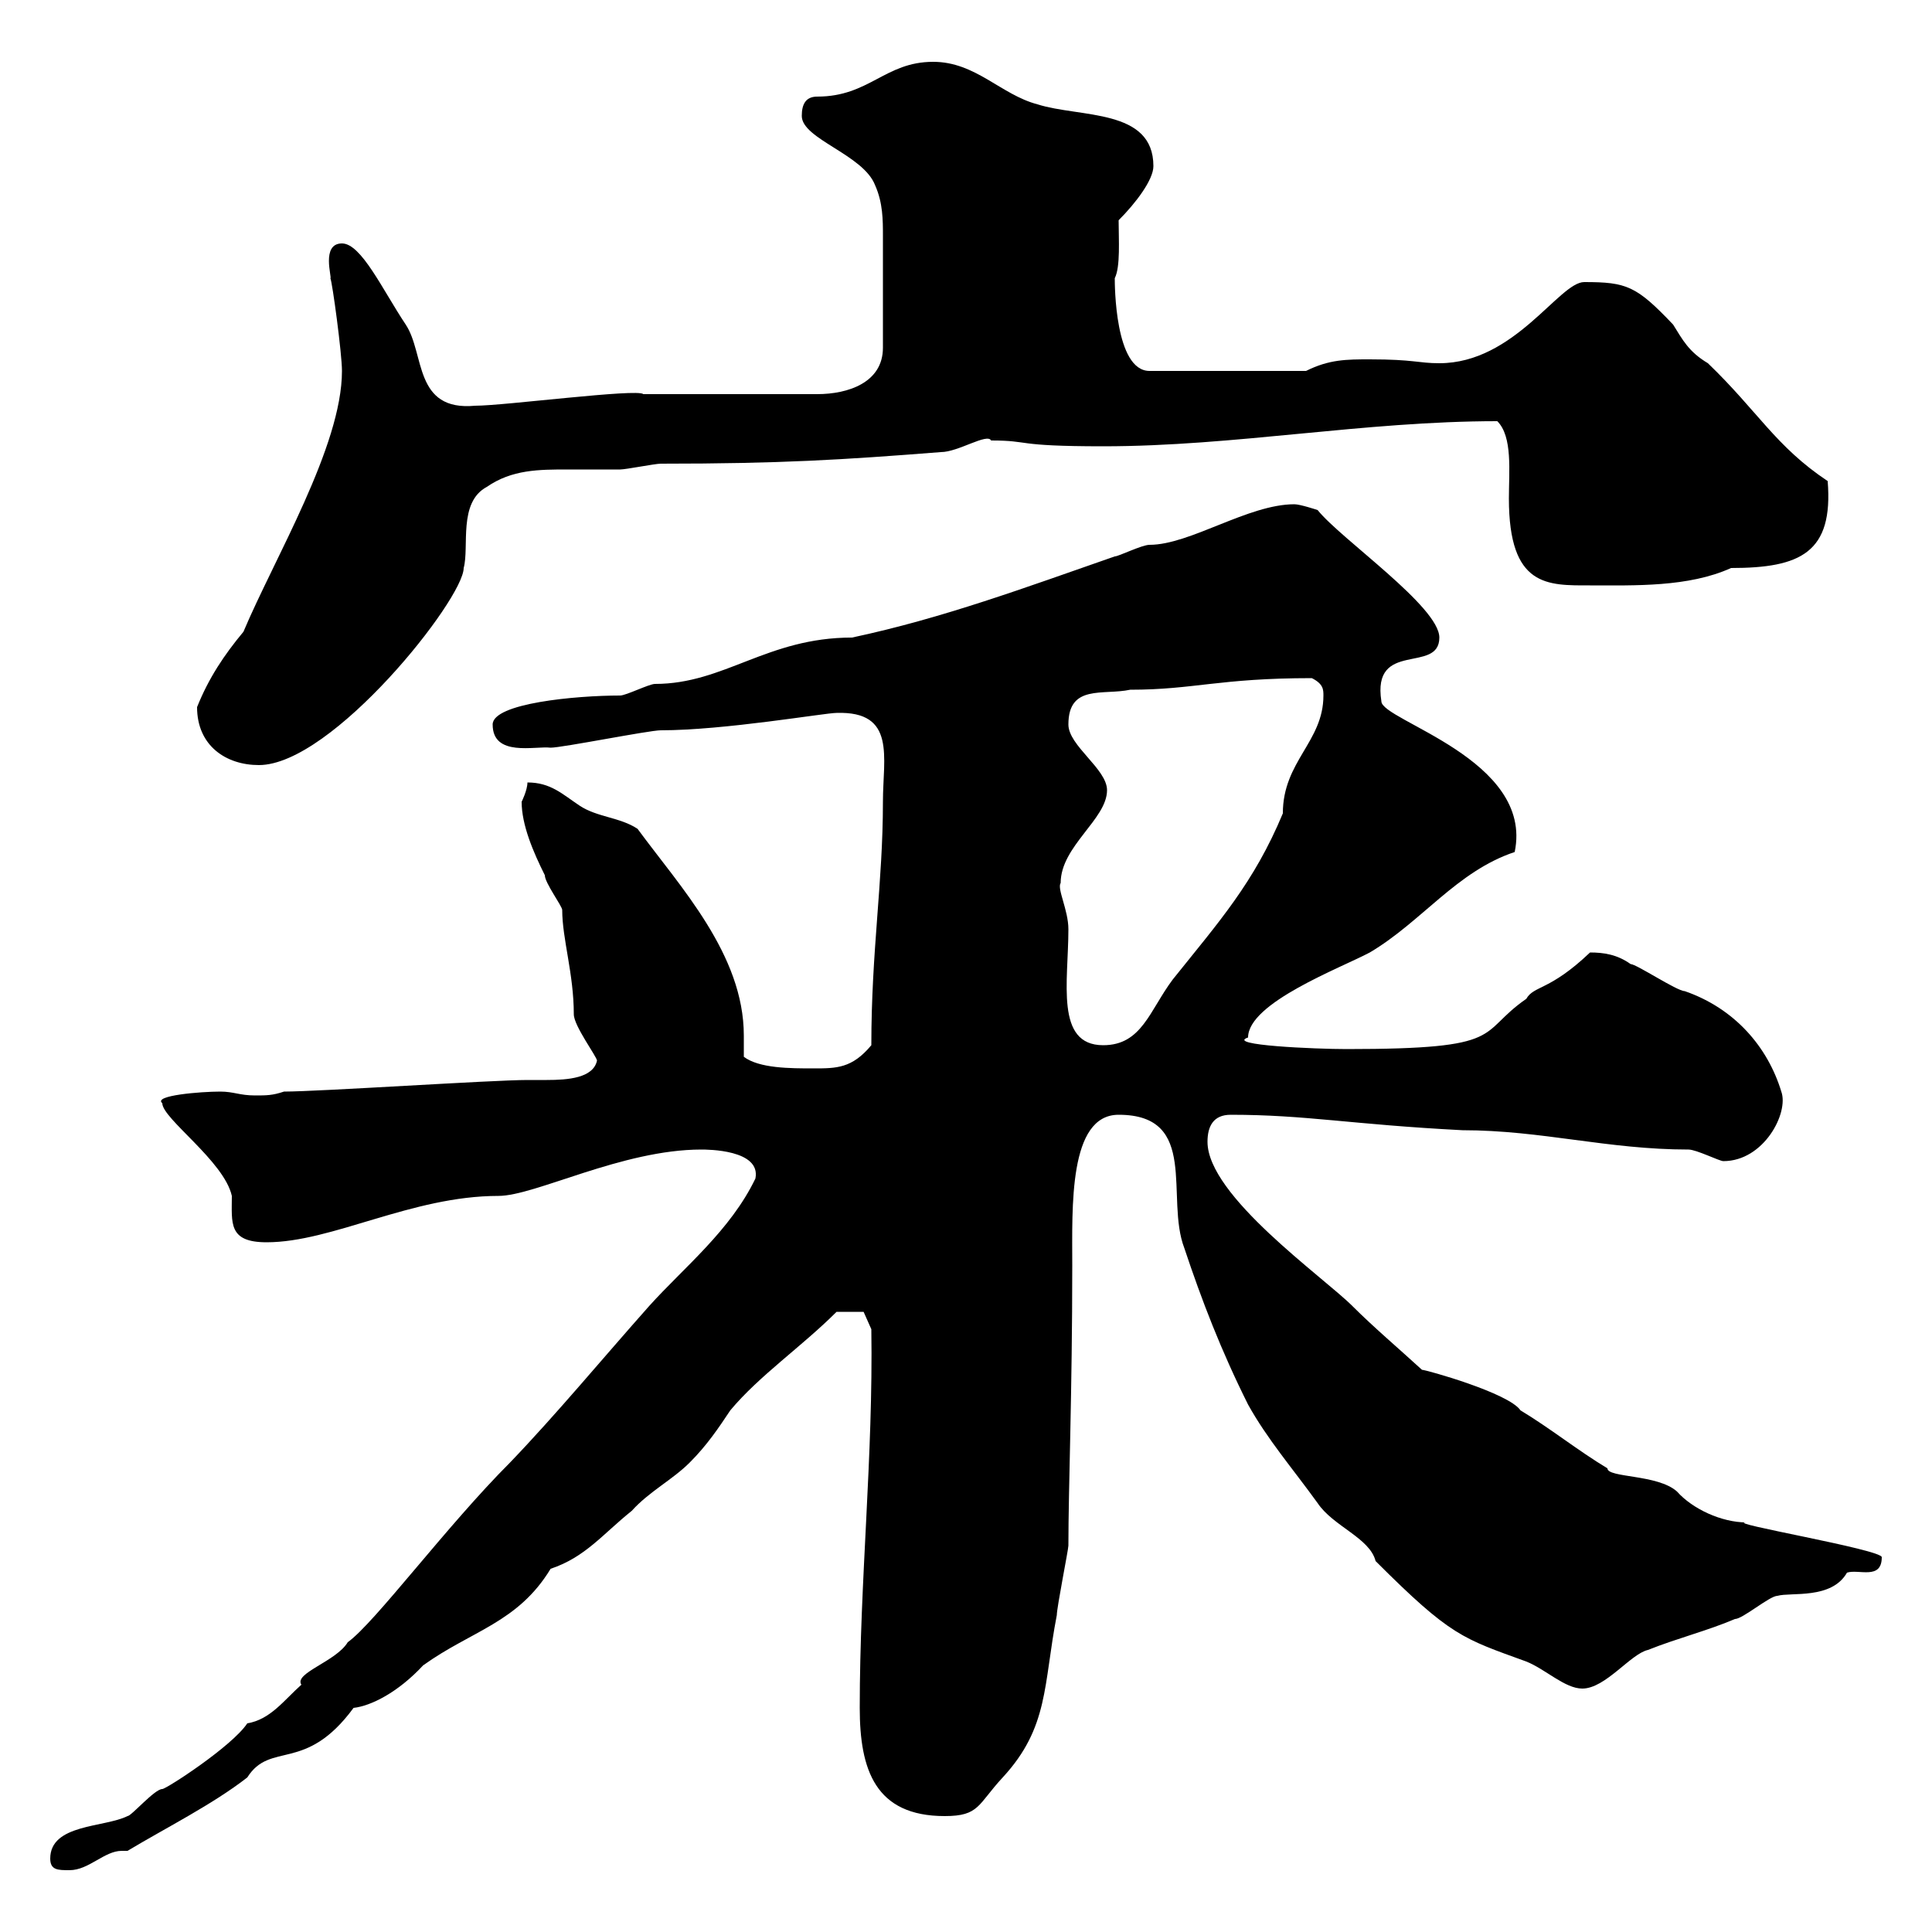 <svg xmlns="http://www.w3.org/2000/svg" xmlns:xlink="http://www.w3.org/1999/xlink" width="300" height="300"><path d="M7.80 288.60C7.80 290.40 9 290.40 10.80 290.40C13.80 290.40 16.20 287.40 18.90 287.40C18.90 287.40 19.20 287.40 19.80 287.40C25.80 283.80 33 280.20 38.40 276C42 270.30 47.40 275.40 54.90 265.20C57.60 264.90 61.80 262.80 65.70 258.60C73.20 253.20 80.40 252 85.50 243.60C90.90 241.80 93.60 238.20 98.10 234.60C100.80 231.60 104.40 229.80 107.10 227.10C109.80 224.40 111.60 221.70 113.40 219C117.90 213.60 124.50 209.10 129.90 203.70L134.10 203.70L135.30 206.40C135.60 226.20 133.50 245.40 133.50 265.20C133.50 274.80 135.90 282 146.70 282C152.10 282 151.80 280.20 155.70 276C162.90 268.20 162 261.60 164.10 250.80C164.10 249.60 165.90 240.60 165.90 240C165.90 231 166.50 216.30 166.50 196.50C166.50 187.50 165.90 173.10 173.70 173.10C186.30 173.10 180.90 186 183.90 193.80C186.60 201.90 189.60 209.70 193.80 218.10C196.80 223.50 200.70 228 204.60 233.40C207 237 212.70 238.80 213.60 242.40C225.30 254.10 227.10 254.40 237 258C240 259.20 243 262.20 245.70 262.20C249.30 262.20 253.20 256.80 255.90 256.20C260.40 254.40 265.20 253.20 269.40 251.40C270.60 251.40 274.80 247.80 276 247.80C278.10 247.20 284.40 248.40 286.80 244.20C288.60 243.60 292.20 245.40 292.20 241.80C292.20 240.60 267.30 236.40 271.20 236.40C267.30 236.40 262.80 234.30 260.40 231.60C257.40 228.90 249.60 229.50 249.60 228C245.10 225.30 240.60 221.70 236.10 219C234.30 216.30 221.40 212.70 220.80 212.70C217.20 209.40 213.30 206.10 210 202.80C205.50 198.30 187.50 185.70 187.50 177.30C187.50 174.90 188.40 173.10 191.10 173.10C202.80 173.10 209.70 174.60 227.10 175.50C239.40 175.50 249.60 178.50 262.20 178.50C263.40 178.50 267 180.30 267.60 180.30C273.90 180.30 277.80 172.80 276.60 169.50C274.50 162.60 269.40 156.60 261.60 153.90C260.40 153.90 254.10 149.70 253.20 149.70C251.10 148.20 249 147.90 246.90 147.90C240.60 153.90 238.20 153 237 155.10C229.20 160.50 234.30 162.90 209.10 162.90C204.30 162.90 190.20 162.30 193.80 161.10C193.80 155.70 208.20 150.30 212.70 147.90C220.80 143.10 226.20 135.30 235.20 132.30C238.20 117.90 214.50 111.90 214.50 108.90C213 99.30 223.50 104.70 223.50 99C223.50 94.20 208.20 83.70 204.60 79.20C204.60 79.20 201.90 78.30 201 78.30C193.80 78.30 184.80 84.60 178.50 84.60C177.30 84.60 173.70 86.40 173.10 86.40C159.30 91.20 146.40 96 132.30 99C119.10 99 112.50 106.20 101.70 106.20C100.80 106.20 97.20 108 96.30 108C89.40 108 76.50 109.20 76.50 112.50C76.50 117.60 83.10 115.80 85.50 116.10C87.30 116.10 100.80 113.40 102.60 113.40C112.50 113.40 128.10 110.70 129.90 110.70C139.20 110.40 137.10 117.60 137.10 124.50C137.10 137.10 135.30 147.60 135.30 162.30C132.30 165.90 129.90 165.90 126.30 165.90C122.70 165.90 117.90 165.90 115.50 164.10C115.50 162.90 115.50 162 115.50 160.80C115.50 148.20 105.60 137.70 99 128.70C96.30 126.90 92.70 126.90 90 125.10C87.30 123.30 85.50 121.50 81.90 121.50C81.90 122.70 81 124.50 81 124.50C81 128.10 82.80 132.30 84.60 135.90C84.60 137.10 87.30 140.70 87.30 141.30C87.30 145.80 89.10 151.20 89.10 157.50C89.10 159.30 92.70 164.10 92.70 164.70C92.10 167.40 88.20 167.70 84.90 167.70C83.70 167.70 82.80 167.70 81.90 167.70C76.50 167.70 49.50 169.50 44.10 169.50C42.30 170.10 41.40 170.10 39.60 170.10C37.20 170.10 36.30 169.50 34.20 169.50C31.20 169.50 23.70 170.10 25.20 171.30C25.20 173.70 34.80 180.30 36 185.70C36 189.90 35.40 192.90 41.40 192.90C51.60 192.90 63.90 185.70 77.40 185.70C83.10 185.70 96.60 178.50 108.90 178.50C109.80 178.50 118.20 178.50 117.30 183C113.40 191.10 106.20 196.80 100.80 202.80C93.60 210.90 86.40 219.60 79.20 227.10C69.30 237 58.20 252 54 255C52.20 258 45.60 259.80 46.80 261.60C44.10 264 42 267 38.40 267.60C36 271.20 25.80 277.80 25.20 277.80C24 277.80 20.40 282 19.80 282C16.20 283.80 7.80 283.20 7.80 288.60ZM164.70 137.10C164.70 131.40 171.90 127.20 171.90 122.70C171.90 119.40 165.90 115.80 165.90 112.50C165.90 106.20 171.30 108 175.50 107.10C185.40 107.10 189.30 105.30 203.70 105.30C205.50 106.20 205.50 107.10 205.50 108C205.50 115.20 199.20 118.20 199.20 126.30C194.70 137.10 189.30 143.10 182.10 152.10C178.50 156.90 177.30 162.30 171.30 162.30C163.80 162.30 165.90 152.40 165.90 144.30C165.90 141.30 164.10 138 164.70 137.10ZM30.60 109.80C30.60 115.80 35.10 118.80 40.20 118.80C51.60 118.80 72 93 72 88.20C72.90 84.90 71.10 78 75.60 75.60C79.50 72.90 83.70 72.90 88.20 72.90C90.90 72.90 93.60 72.90 96.30 72.90C97.20 72.90 101.70 72 102.60 72C121.20 72 130.80 71.40 146.10 70.20C148.80 70.20 153.30 67.20 153.90 68.40C160.20 68.40 157.20 69.30 171.30 69.30C191.70 69.30 211.80 65.40 232.50 65.40C234.90 67.80 234.30 73.20 234.30 77.40C234.30 91.20 240.30 90.90 246.90 90.90C253.80 90.90 262.20 91.20 268.80 88.20C279.60 88.20 284.70 85.80 283.80 74.70C275.70 69.30 273 63.90 265.20 56.40C262.20 54.60 261.30 52.80 259.80 50.40C254.10 44.40 252.60 43.80 246 43.80C242.10 43.80 235.20 56.40 223.50 56.40C220.20 56.40 219.60 55.80 212.70 55.80C209.10 55.80 206.40 55.80 202.80 57.60L178.50 57.60C173.10 57.60 173.10 44.10 173.10 43.20C174 41.40 173.70 37.20 173.70 34.20C176.40 31.50 179.10 27.90 179.10 25.80C179.10 16.80 167.70 18.30 161.10 16.20C155.40 14.70 151.50 9.60 144.90 9.60C137.40 9.60 135 15 126.90 15C125.10 15 124.50 16.20 124.50 18C124.50 21.60 134.10 24 135.90 28.80C137.10 31.50 137.10 34.20 137.10 36.60C137.10 40.20 137.10 47.40 137.10 54C137.10 59.40 131.70 61.20 126.90 61.20L99.90 61.20C99 60.30 78.30 63 73.80 63C64.20 63.90 66 54.90 63 50.40C59.40 45 56.10 37.80 53.10 37.80C49.80 37.80 51.60 43.20 51.30 43.20C51.60 43.80 53.10 54.90 53.10 57.60C53.10 69.30 42.60 86.70 37.80 98.10C34.80 101.70 32.40 105.30 30.60 109.80Z"/></svg>